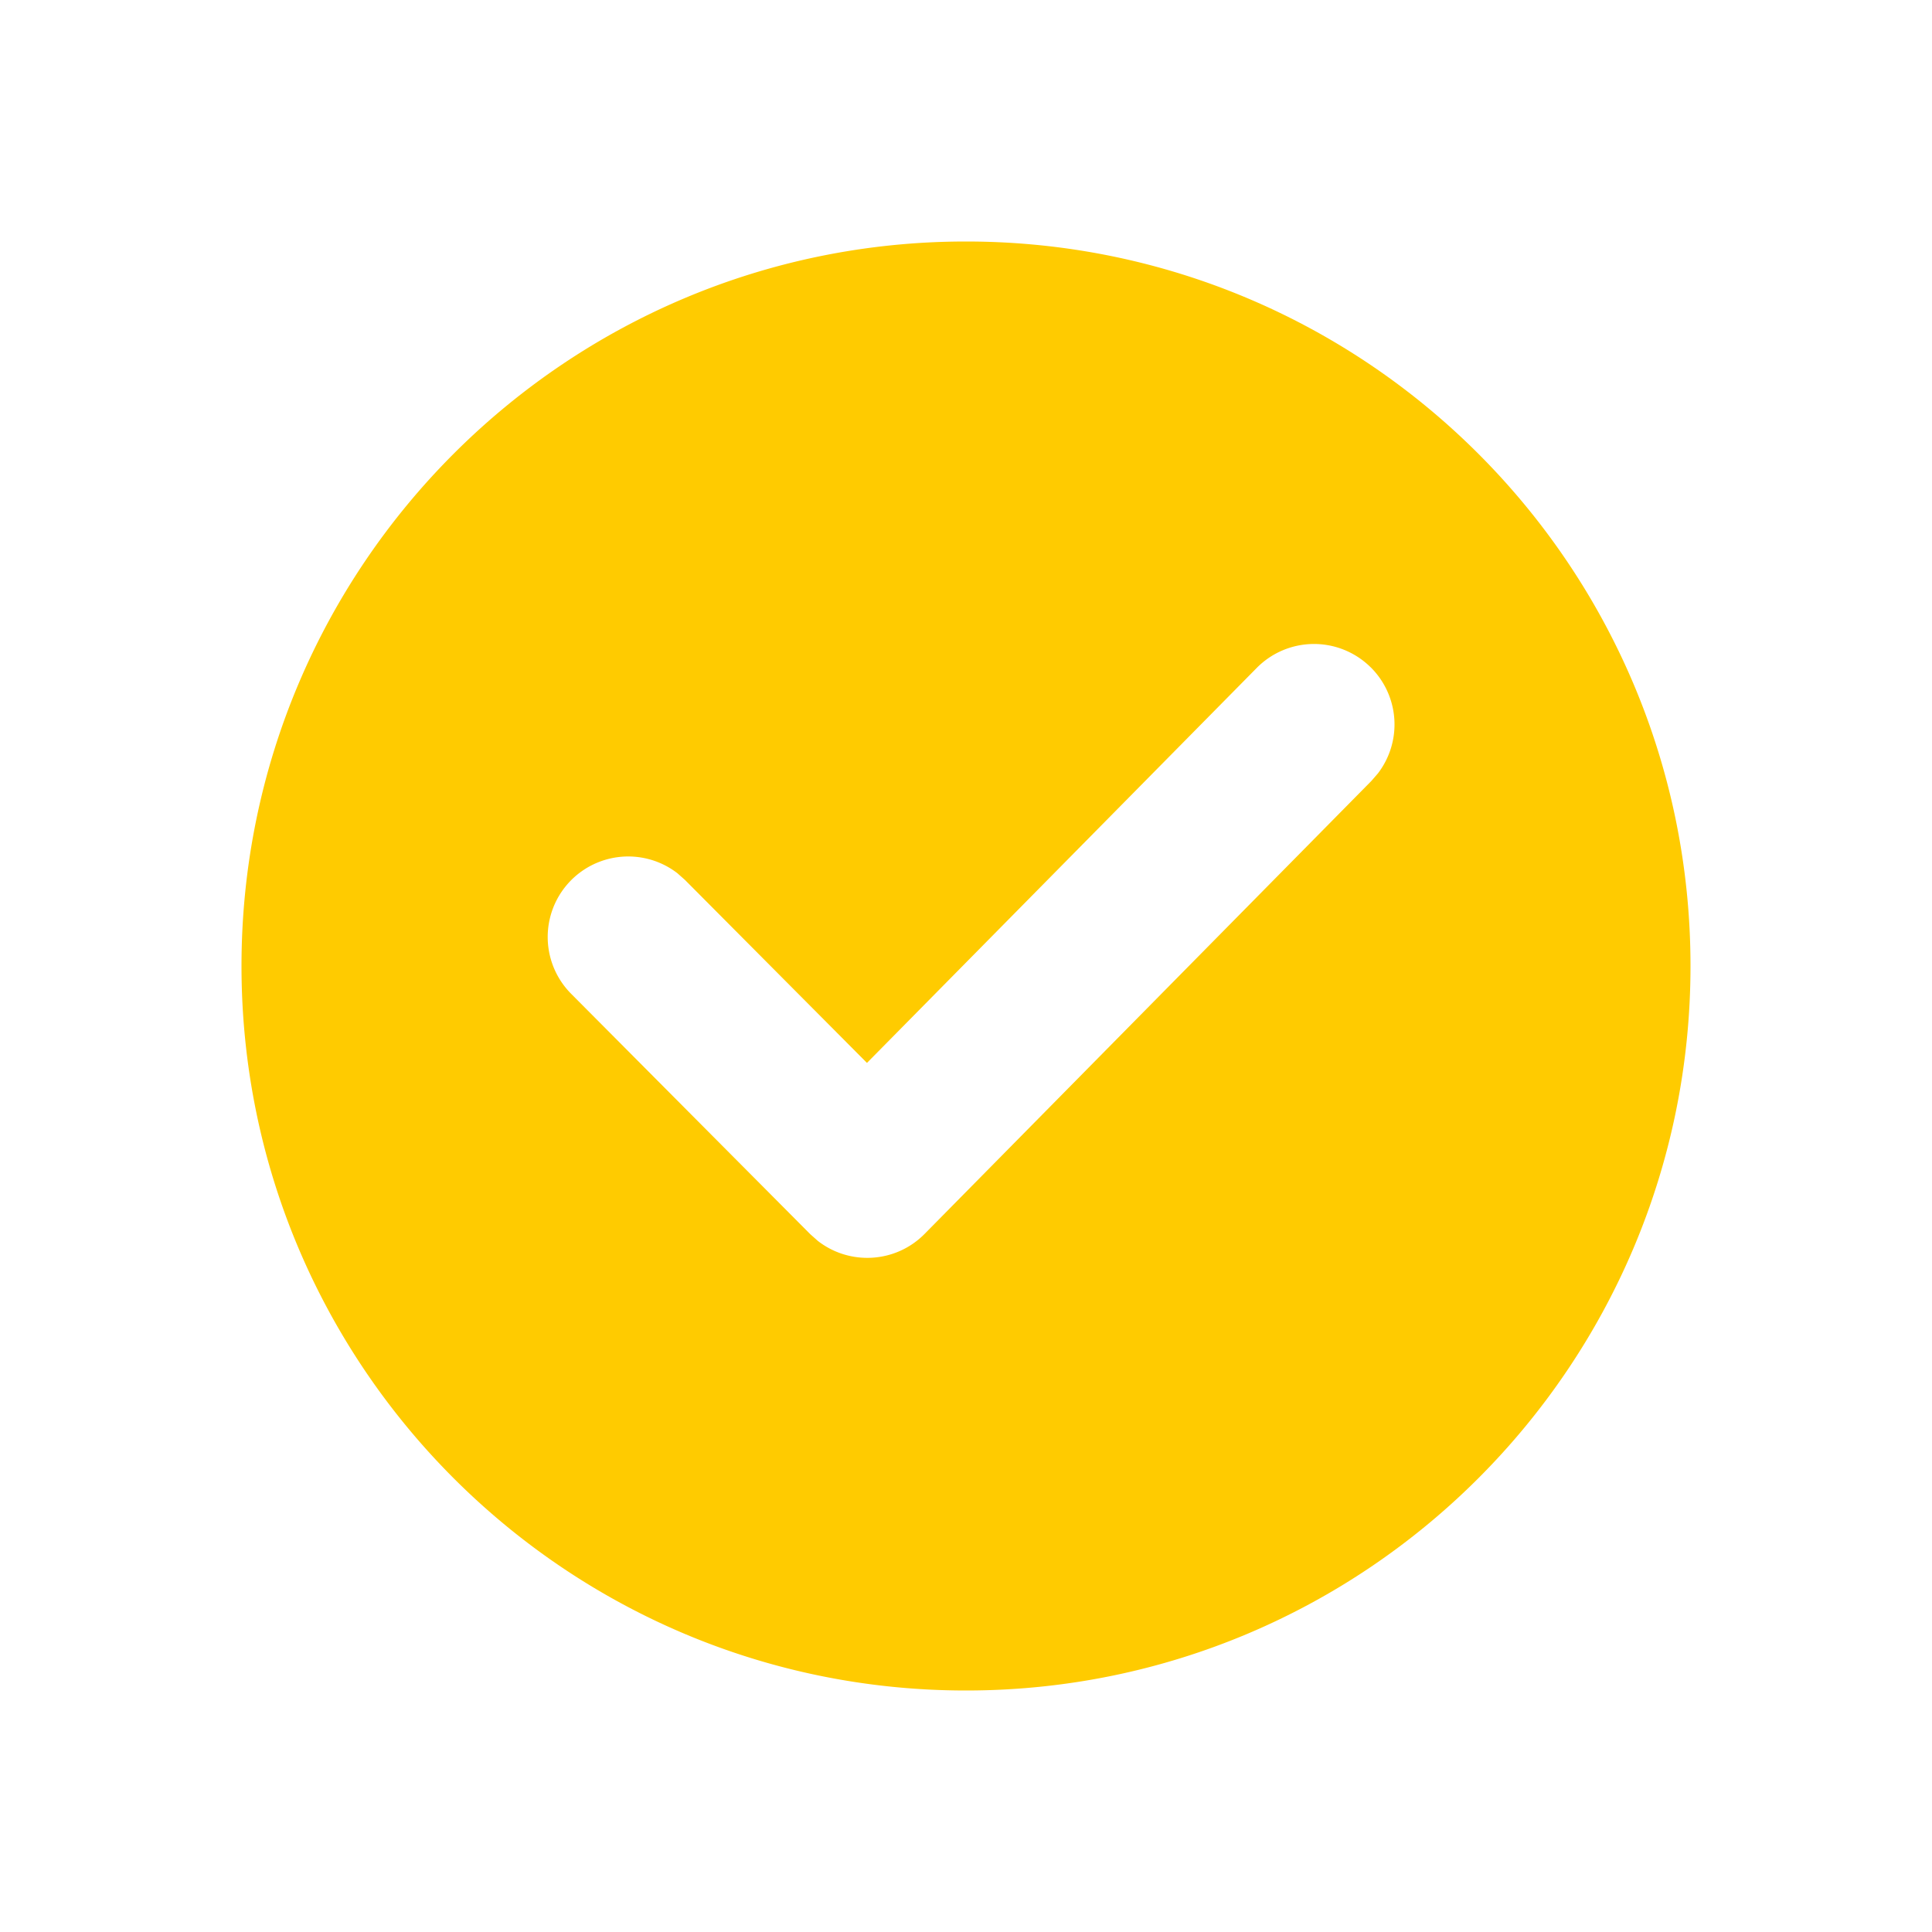 <svg width="50" height="50" viewBox="0 0 50 50" xmlns="http://www.w3.org/2000/svg">
    <path d="M25 6.25c10.355 0 18.75 8.395 18.75 18.75S35.355 43.75 25 43.75 6.25 35.355 6.25 25 14.645 6.25 25 6.25zm10.47 11.017a2.083 2.083 0 0 0-2.947.02L22.437 27.508l-4.71-4.735-.196-.174a2.084 2.084 0 0 0-2.758 3.112l6.195 6.228.197.175c.822.641 2.012.58 2.763-.18L35.49 20.212l.171-.197a2.084 2.084 0 0 0-.192-2.75z" fill="#FFCB00" fill-rule="nonzero"/>
</svg>
